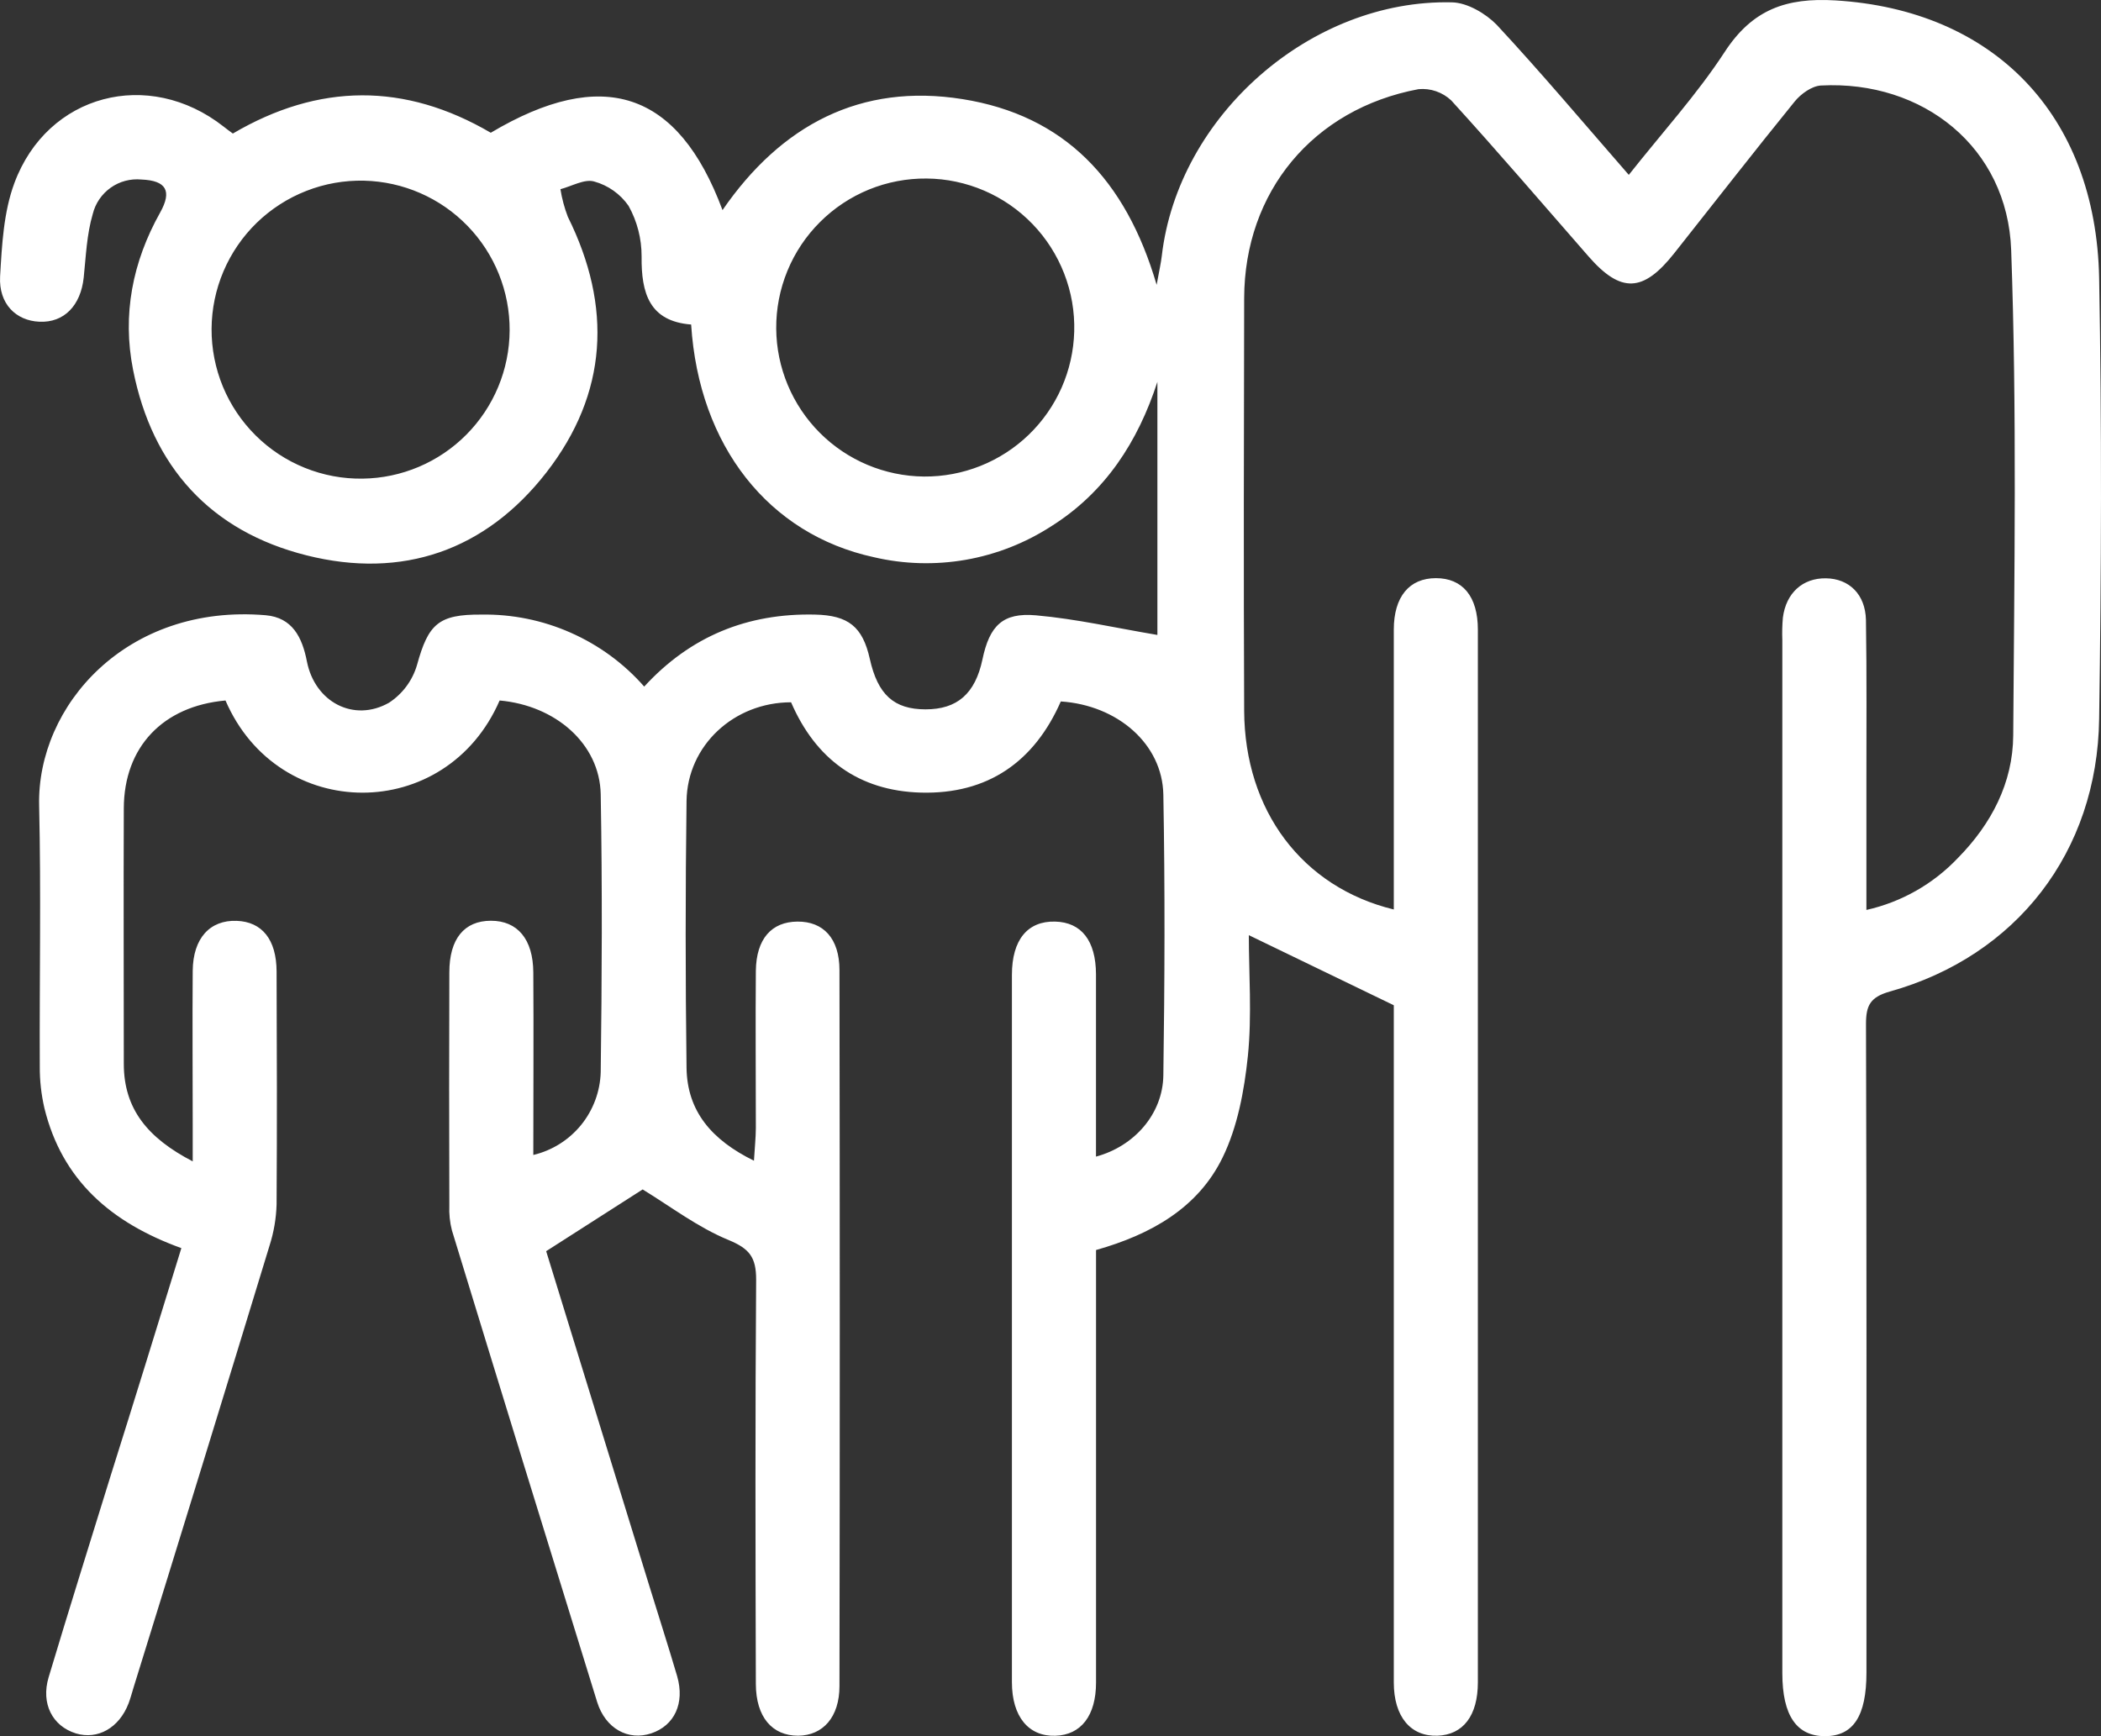 <?xml version="1.0" encoding="UTF-8"?> <svg xmlns="http://www.w3.org/2000/svg" viewBox="0 0 41.984 34.699" fill="none"><rect x="0" y="0" width="41.984" height="34.699" fill="#333333" stroke="none"/><path d="M3.624 24.945C2.219 24.437 1.241 23.587 0.888 22.15C0.825 21.877 0.793 21.597 0.795 21.317C0.787 19.578 0.822 17.839 0.782 16.1C0.736 14.1 2.534 12.061 5.309 12.296C5.842 12.343 6.039 12.736 6.133 13.22C6.293 14.032 7.069 14.443 7.773 14.045C8.045 13.867 8.244 13.599 8.334 13.287C8.559 12.473 8.76 12.277 9.619 12.283C10.234 12.273 10.843 12.396 11.404 12.645C11.966 12.893 12.468 13.26 12.873 13.722C13.8 12.712 14.94 12.253 16.286 12.283C16.952 12.298 17.237 12.524 17.381 13.167C17.54 13.883 17.863 14.177 18.495 14.177C19.127 14.177 19.487 13.866 19.632 13.18C19.773 12.506 20.036 12.238 20.703 12.298C21.508 12.369 22.301 12.551 23.128 12.69V7.632C22.74 8.826 22.09 9.835 21.01 10.516C20.491 10.852 19.909 11.081 19.299 11.188C18.689 11.294 18.064 11.277 17.462 11.136C15.363 10.68 13.966 8.917 13.811 6.486C12.977 6.421 12.813 5.861 12.821 5.125C12.822 4.772 12.733 4.424 12.561 4.115C12.396 3.877 12.152 3.704 11.872 3.627C11.679 3.572 11.424 3.723 11.199 3.781C11.229 3.969 11.279 4.155 11.347 4.333C12.238 6.128 12.145 7.863 10.918 9.443C9.703 11.004 8.042 11.581 6.125 11.099C4.209 10.618 3.042 9.331 2.659 7.39C2.441 6.29 2.647 5.235 3.2 4.248C3.442 3.816 3.322 3.608 2.826 3.588C2.608 3.567 2.389 3.625 2.211 3.752C2.032 3.879 1.905 4.066 1.853 4.279C1.734 4.683 1.717 5.12 1.673 5.545C1.614 6.106 1.28 6.453 0.787 6.43C0.318 6.41 -0.027 6.071 0.002 5.526C0.038 4.898 0.072 4.239 0.287 3.66C0.947 1.877 2.971 1.355 4.467 2.529C4.524 2.573 4.579 2.616 4.653 2.669C6.371 1.659 8.09 1.648 9.807 2.653C12.037 1.327 13.549 1.81 14.438 4.199C15.611 2.495 17.202 1.657 19.234 1.981C21.265 2.305 22.498 3.588 23.113 5.693C23.165 5.405 23.199 5.26 23.216 5.114C23.541 2.317 26.191 -0.021 29.016 0.047C29.321 0.053 29.689 0.271 29.908 0.495C30.797 1.451 31.638 2.451 32.548 3.495C33.213 2.653 33.907 1.892 34.463 1.04C35.018 0.187 35.697 -0.05 36.673 0.008C39.826 0.197 41.882 2.278 41.947 5.557C42.001 8.493 41.991 11.429 41.947 14.365C41.911 17.03 40.292 19.109 37.763 19.817C37.371 19.929 37.287 20.096 37.288 20.47C37.302 24.789 37.297 29.11 37.297 33.429C37.297 34.295 37.035 34.698 36.47 34.699C35.906 34.7 35.616 34.292 35.616 33.439C35.616 26.557 35.616 19.675 35.616 12.792C35.61 12.643 35.614 12.493 35.627 12.344C35.691 11.848 36.025 11.551 36.488 11.558C36.951 11.565 37.274 11.877 37.287 12.389C37.305 13.492 37.295 14.596 37.296 15.699C37.296 16.502 37.296 17.306 37.296 18.186C37.996 18.029 38.634 17.667 39.127 17.145C39.79 16.472 40.224 15.648 40.23 14.698C40.251 11.464 40.305 8.227 40.189 4.996C40.116 2.948 38.429 1.601 36.386 1.709C36.203 1.72 35.985 1.878 35.862 2.03C35.048 3.032 34.258 4.05 33.457 5.06C32.837 5.846 32.39 5.866 31.742 5.123C30.831 4.082 29.932 3.029 29 2.007C28.913 1.925 28.81 1.863 28.697 1.824C28.585 1.785 28.465 1.771 28.346 1.782C26.238 2.177 24.868 3.834 24.862 5.959C24.856 8.708 24.85 11.457 24.862 14.206C24.872 16.199 26.02 17.732 27.852 18.177V17.578C27.852 15.914 27.852 14.249 27.852 12.585C27.852 11.923 28.164 11.555 28.694 11.555C29.224 11.555 29.532 11.916 29.532 12.584C29.532 19.597 29.532 26.61 29.532 33.623C29.532 34.291 29.236 34.672 28.724 34.69C28.188 34.708 27.852 34.31 27.852 33.624C27.852 29.304 27.852 24.984 27.852 20.664V20.091L24.955 18.69C24.955 19.453 25.019 20.288 24.936 21.107C24.864 21.797 24.73 22.522 24.43 23.136C23.937 24.146 22.997 24.673 21.902 24.983V25.603C21.902 28.278 21.902 30.953 21.902 33.626C21.902 34.291 21.601 34.675 21.089 34.691C20.554 34.708 20.222 34.309 20.221 33.622C20.221 28.909 20.221 24.196 20.221 19.484C20.221 18.782 20.534 18.405 21.085 18.419C21.609 18.432 21.899 18.8 21.901 19.473C21.901 20.684 21.901 21.894 21.901 23.116C22.667 22.91 23.236 22.262 23.247 21.492C23.274 19.623 23.281 17.752 23.247 15.882C23.229 14.872 22.335 14.094 21.198 14.019C20.669 15.223 19.74 15.877 18.401 15.841C17.158 15.806 16.297 15.168 15.808 14.036C14.669 14.036 13.734 14.896 13.719 16.011C13.696 17.787 13.696 19.564 13.719 21.341C13.731 22.207 14.218 22.781 15.066 23.198C15.082 22.93 15.103 22.737 15.104 22.545C15.104 21.497 15.095 20.45 15.104 19.403C15.112 18.764 15.418 18.422 15.936 18.419C16.453 18.415 16.775 18.755 16.775 19.39C16.783 24.159 16.783 28.927 16.775 33.696C16.775 34.318 16.446 34.686 15.948 34.69C15.43 34.69 15.106 34.318 15.104 33.654C15.096 30.961 15.09 28.268 15.11 25.575C15.11 25.127 14.978 24.956 14.557 24.782C13.948 24.532 13.408 24.118 12.842 23.772L10.914 25.006C11.587 27.192 12.28 29.437 12.971 31.682C13.157 32.288 13.353 32.893 13.532 33.502C13.687 34.043 13.477 34.486 13.016 34.642C12.555 34.798 12.098 34.547 11.933 34.017C10.961 30.88 9.993 27.738 9.031 24.591C8.989 24.429 8.972 24.261 8.979 24.093C8.974 22.542 8.974 20.989 8.979 19.436C8.979 18.763 9.277 18.403 9.809 18.402C10.341 18.401 10.653 18.77 10.657 19.433C10.665 20.647 10.657 21.861 10.657 23.083C11.033 22.994 11.368 22.783 11.612 22.484C11.855 22.184 11.993 21.813 12.004 21.427C12.028 19.577 12.037 17.724 12.004 15.874C11.984 14.864 11.1 14.099 9.984 14C8.915 16.461 5.565 16.452 4.506 14C3.256 14.112 2.478 14.929 2.474 16.155C2.467 17.858 2.474 19.56 2.474 21.261C2.474 22.168 2.956 22.746 3.851 23.211V22.489C3.851 21.46 3.843 20.432 3.851 19.403C3.857 18.752 4.194 18.385 4.729 18.404C5.236 18.422 5.524 18.776 5.527 19.414C5.533 20.966 5.537 22.519 5.527 24.071C5.519 24.35 5.472 24.626 5.387 24.892C4.489 27.838 3.583 30.782 2.67 33.723C2.636 33.835 2.608 33.94 2.569 34.044C2.381 34.534 1.951 34.777 1.515 34.643C1.048 34.498 0.814 34.048 0.972 33.521C1.374 32.18 1.793 30.845 2.207 29.507C2.675 28.024 3.141 26.51 3.624 24.945ZM7.277 3.611C6.882 3.602 6.488 3.671 6.12 3.816C5.751 3.96 5.415 4.177 5.131 4.452C4.847 4.728 4.621 5.058 4.466 5.422C4.311 5.786 4.23 6.177 4.228 6.573C4.226 6.969 4.303 7.361 4.454 7.727C4.605 8.092 4.828 8.424 5.109 8.703C5.39 8.982 5.724 9.202 6.091 9.35C6.457 9.498 6.85 9.572 7.246 9.566C8.026 9.556 8.771 9.24 9.32 8.686C9.87 8.132 10.18 7.385 10.184 6.604C10.188 5.824 9.886 5.074 9.342 4.514C8.799 3.954 8.057 3.63 7.277 3.611ZM21.466 6.624C21.477 6.229 21.409 5.836 21.265 5.467C21.122 5.099 20.907 4.762 20.633 4.478C20.358 4.193 20.03 3.966 19.667 3.81C19.303 3.654 18.913 3.571 18.518 3.568C18.122 3.564 17.73 3.639 17.364 3.788C16.998 3.938 16.665 4.159 16.386 4.438C16.106 4.717 15.884 5.049 15.734 5.415C15.584 5.781 15.508 6.173 15.511 6.568C15.517 7.349 15.83 8.097 16.382 8.65C16.933 9.202 17.68 9.516 18.461 9.524C19.242 9.531 19.995 9.231 20.557 8.689C21.119 8.147 21.446 7.405 21.466 6.624Z" fill="white"></path></svg> 